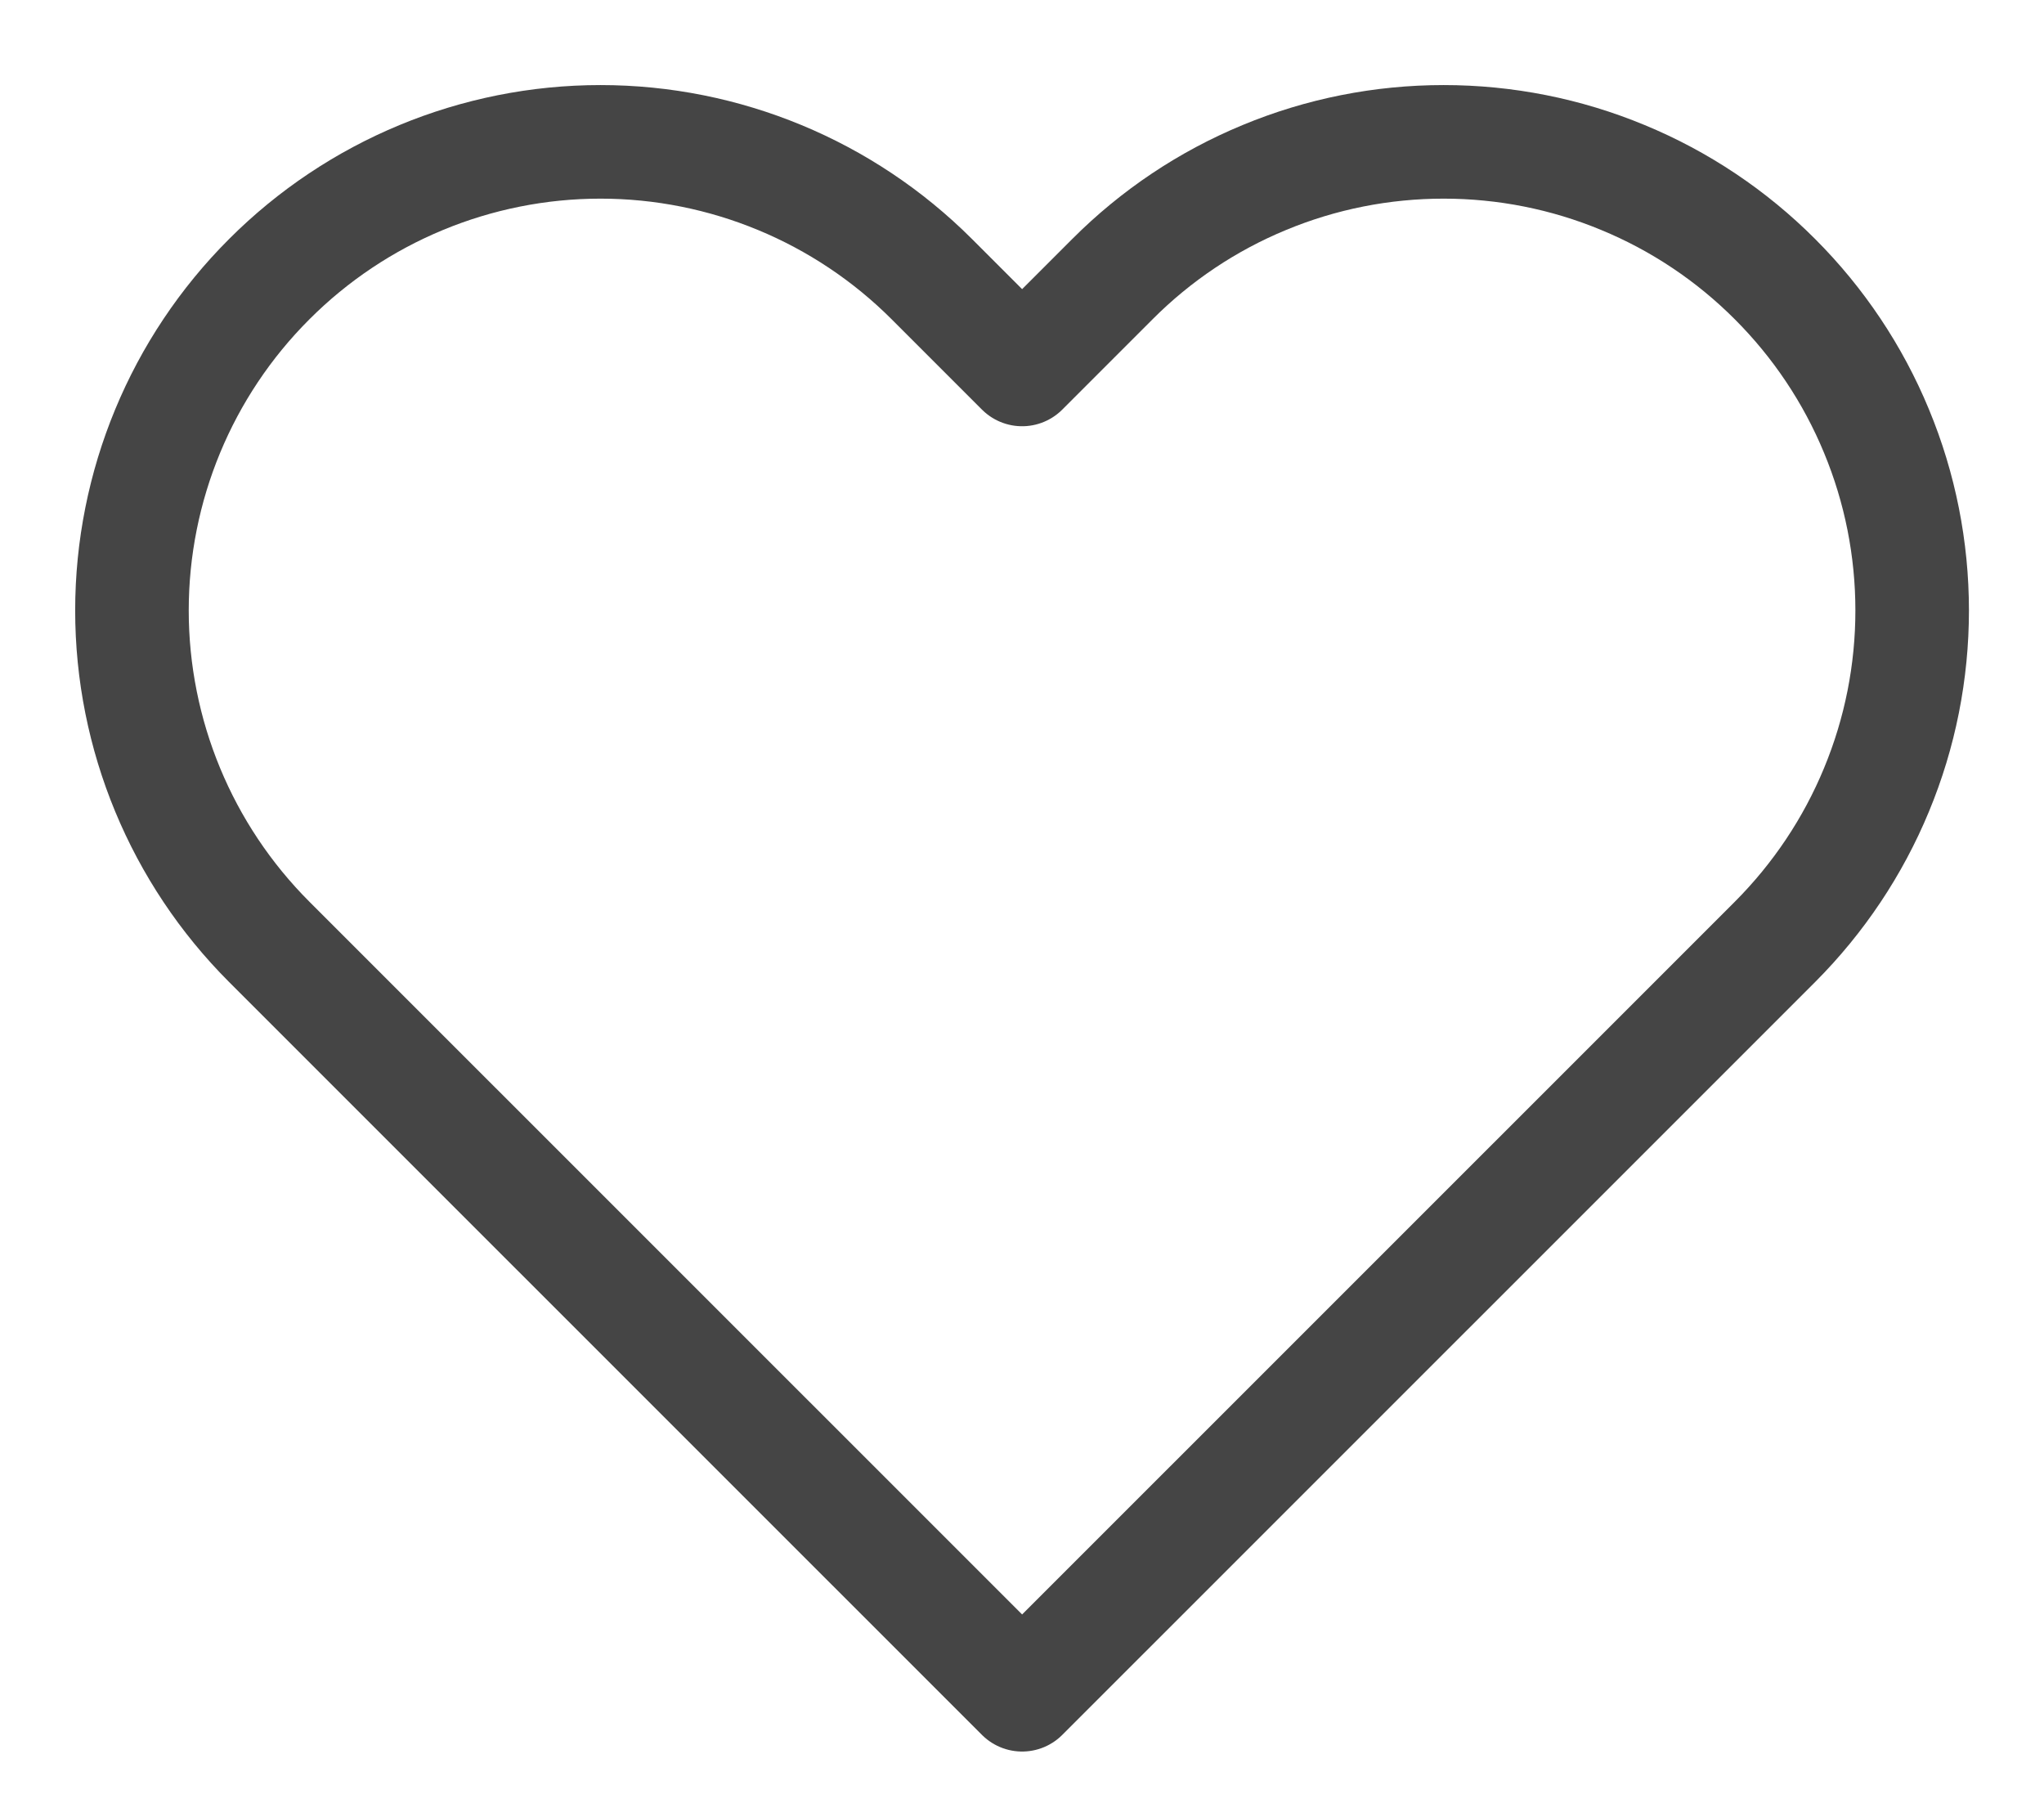 <svg width="18" height="16" viewBox="0 0 18 16" fill="none" xmlns="http://www.w3.org/2000/svg">
<path d="M15.631 2.458C15.248 2.074 14.793 1.77 14.292 1.563C13.791 1.355 13.255 1.249 12.713 1.249C12.171 1.249 11.635 1.355 11.134 1.563C10.633 1.77 10.179 2.074 9.796 2.458L9.001 3.253L8.206 2.458C7.432 1.684 6.382 1.249 5.288 1.249C4.194 1.249 3.144 1.684 2.371 2.458C1.597 3.231 1.162 4.281 1.162 5.375C1.162 6.469 1.597 7.519 2.371 8.293L3.166 9.088L9.001 14.922L14.836 9.088L15.631 8.293C16.014 7.909 16.318 7.455 16.525 6.954C16.733 6.453 16.839 5.917 16.839 5.375C16.839 4.833 16.733 4.297 16.525 3.796C16.318 3.295 16.014 2.841 15.631 2.458Z" stroke="#454545" stroke-linecap="round" stroke-linejoin="round"/>
</svg>
